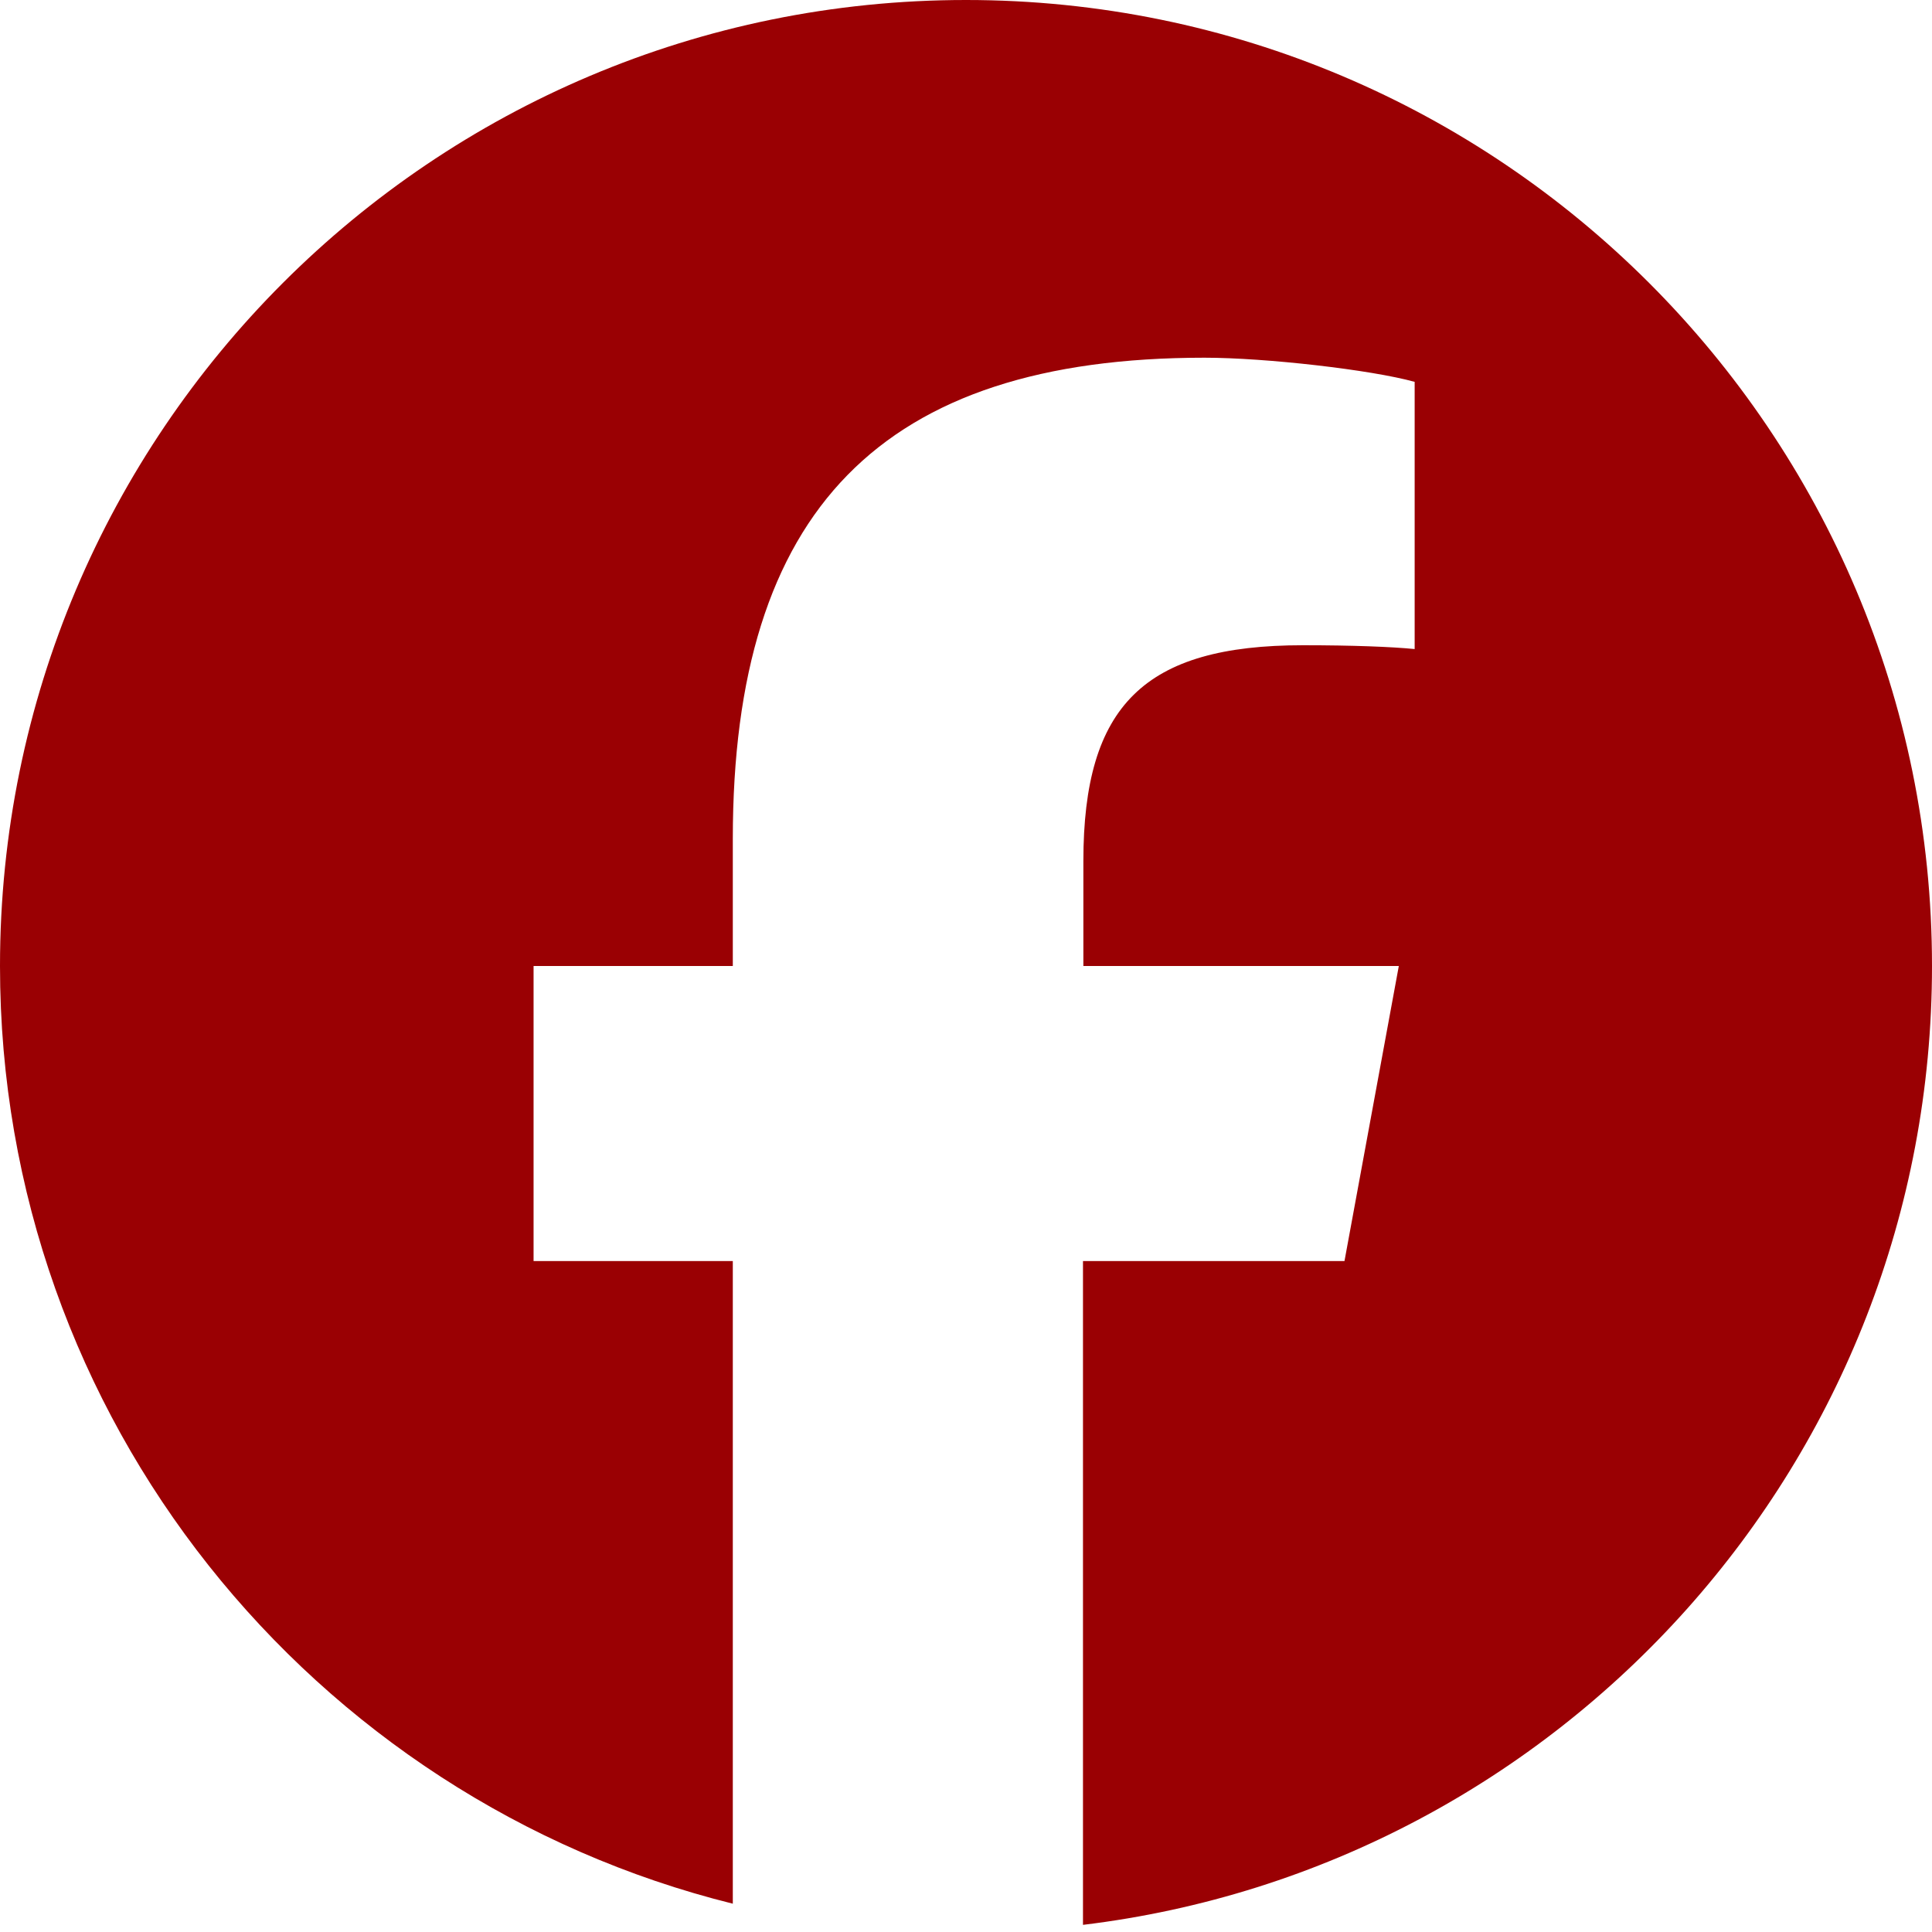 <svg width="40" height="40" viewBox="0 0 40 40" fill="none" xmlns="http://www.w3.org/2000/svg">
<g clip-path="url(#clip0_8_401)">
<path d="M40 20C40 8.953 31.047 0 20 0C8.953 0 0 8.953 0 20C0 29.375 6.461 37.25 15.172 39.414V26.109H11.047V20H15.172V17.367C15.172 10.562 18.25 7.406 24.938 7.406C26.203 7.406 28.391 7.656 29.289 7.906V13.438C28.82 13.391 28 13.359 26.977 13.359C23.695 13.359 22.43 14.602 22.43 17.828V20H28.961L27.836 26.109H22.422V39.852C32.328 38.656 40 30.227 40 20Z" fill="#9A0003"/>
</g>
<defs>
<clipPath id="clip0_8_401">
<rect width="40" height="40" fill="white"/>
</clipPath>
</defs>
</svg>
